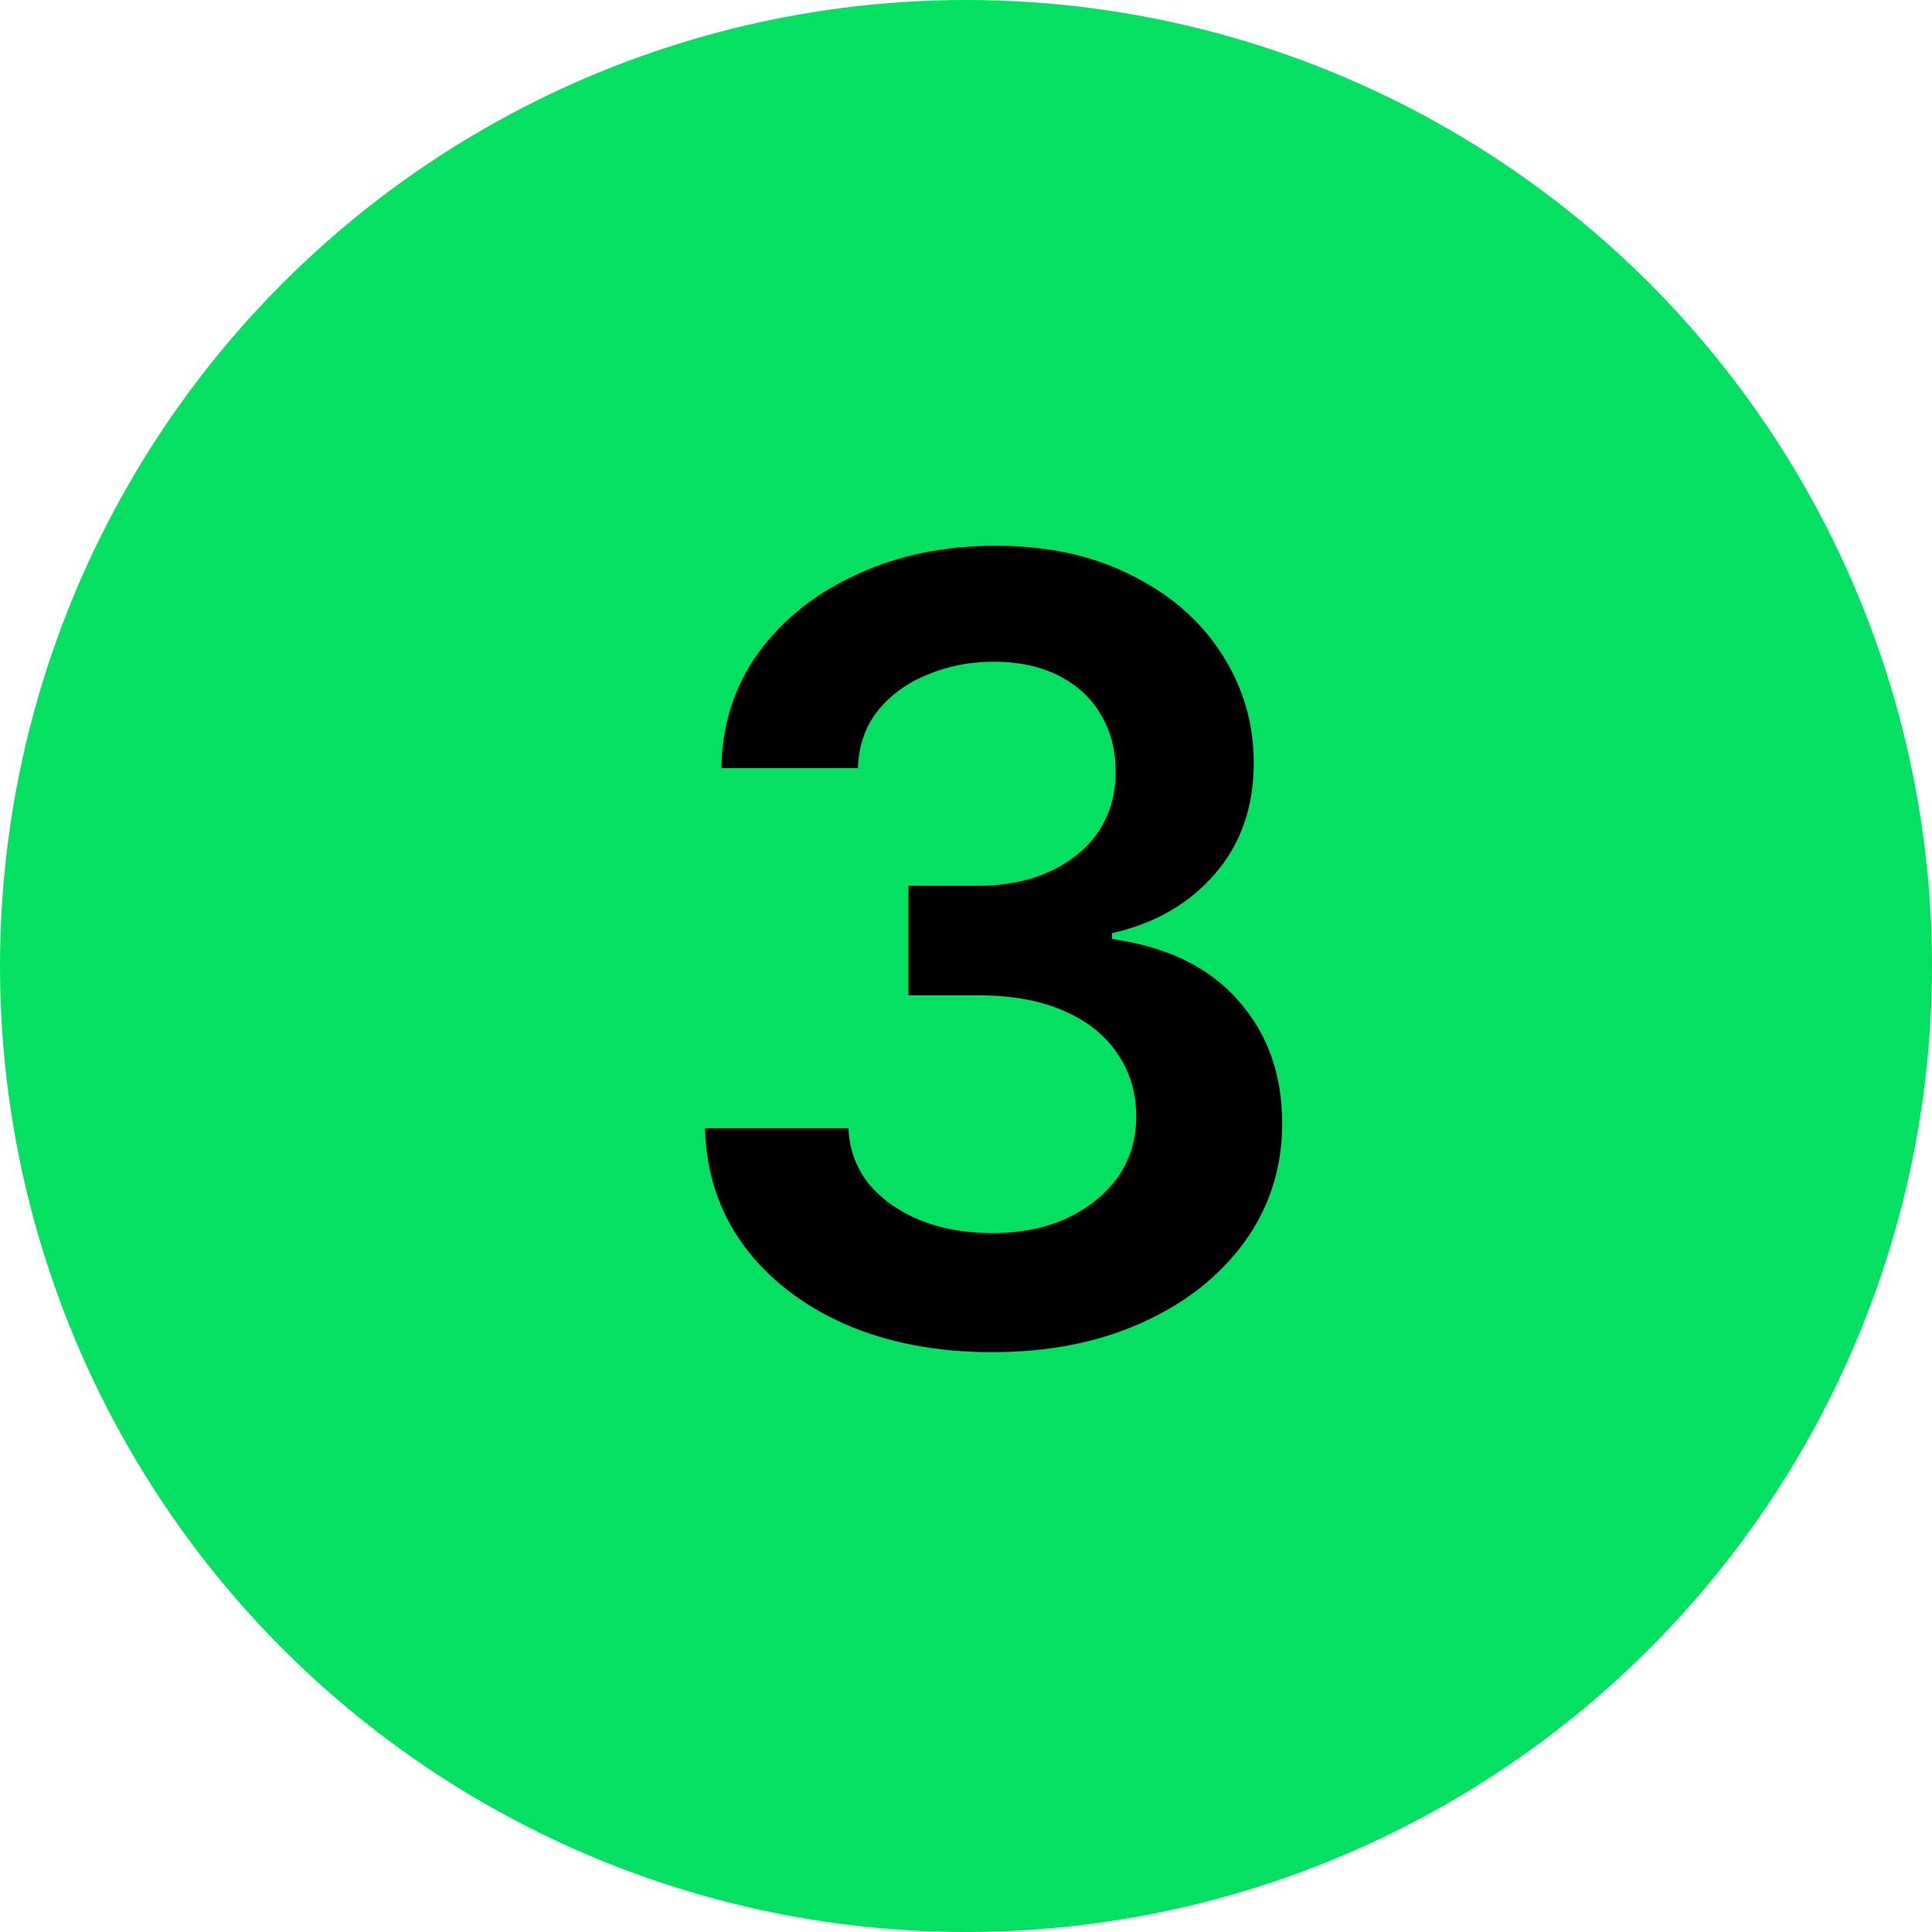 <?xml version="1.0" encoding="UTF-8"?> <svg xmlns="http://www.w3.org/2000/svg" width="36" height="36" viewBox="0 0 36 36" fill="none"><circle cx="18" cy="18" r="18" fill="#04E061"></circle><path d="M18.49 25.196C17.462 25.196 16.549 25.023 15.75 24.676C14.951 24.322 14.319 23.831 13.854 23.203C13.396 22.574 13.157 21.847 13.137 21.022H15.809C15.828 21.422 15.956 21.769 16.192 22.063C16.434 22.351 16.755 22.577 17.154 22.741C17.554 22.898 17.999 22.977 18.49 22.977C19.014 22.977 19.476 22.885 19.875 22.702C20.281 22.512 20.599 22.256 20.828 21.936C21.057 21.608 21.172 21.232 21.172 20.806C21.172 20.361 21.054 19.968 20.818 19.627C20.589 19.287 20.255 19.022 19.816 18.832C19.377 18.642 18.85 18.547 18.235 18.547H16.928V16.504H18.235C18.733 16.504 19.174 16.416 19.561 16.239C19.947 16.062 20.248 15.816 20.464 15.502C20.68 15.181 20.788 14.808 20.788 14.383C20.788 13.97 20.694 13.61 20.504 13.302C20.32 12.994 20.058 12.755 19.718 12.585C19.377 12.415 18.978 12.33 18.52 12.33C18.074 12.33 17.659 12.412 17.272 12.575C16.892 12.732 16.585 12.958 16.349 13.253C16.12 13.548 15.999 13.901 15.986 14.314H13.442C13.455 13.495 13.687 12.775 14.139 12.153C14.597 11.531 15.21 11.046 15.976 10.699C16.742 10.346 17.6 10.169 18.549 10.169C19.518 10.169 20.363 10.352 21.083 10.719C21.81 11.079 22.37 11.567 22.763 12.182C23.162 12.798 23.362 13.476 23.362 14.216C23.362 15.041 23.12 15.731 22.635 16.288C22.151 16.845 21.512 17.211 20.72 17.388V17.496C21.741 17.64 22.524 18.02 23.067 18.635C23.617 19.251 23.892 20.017 23.892 20.934C23.892 21.752 23.66 22.486 23.195 23.134C22.73 23.776 22.092 24.28 21.28 24.646C20.468 25.013 19.538 25.196 18.49 25.196Z" fill="black"></path></svg> 